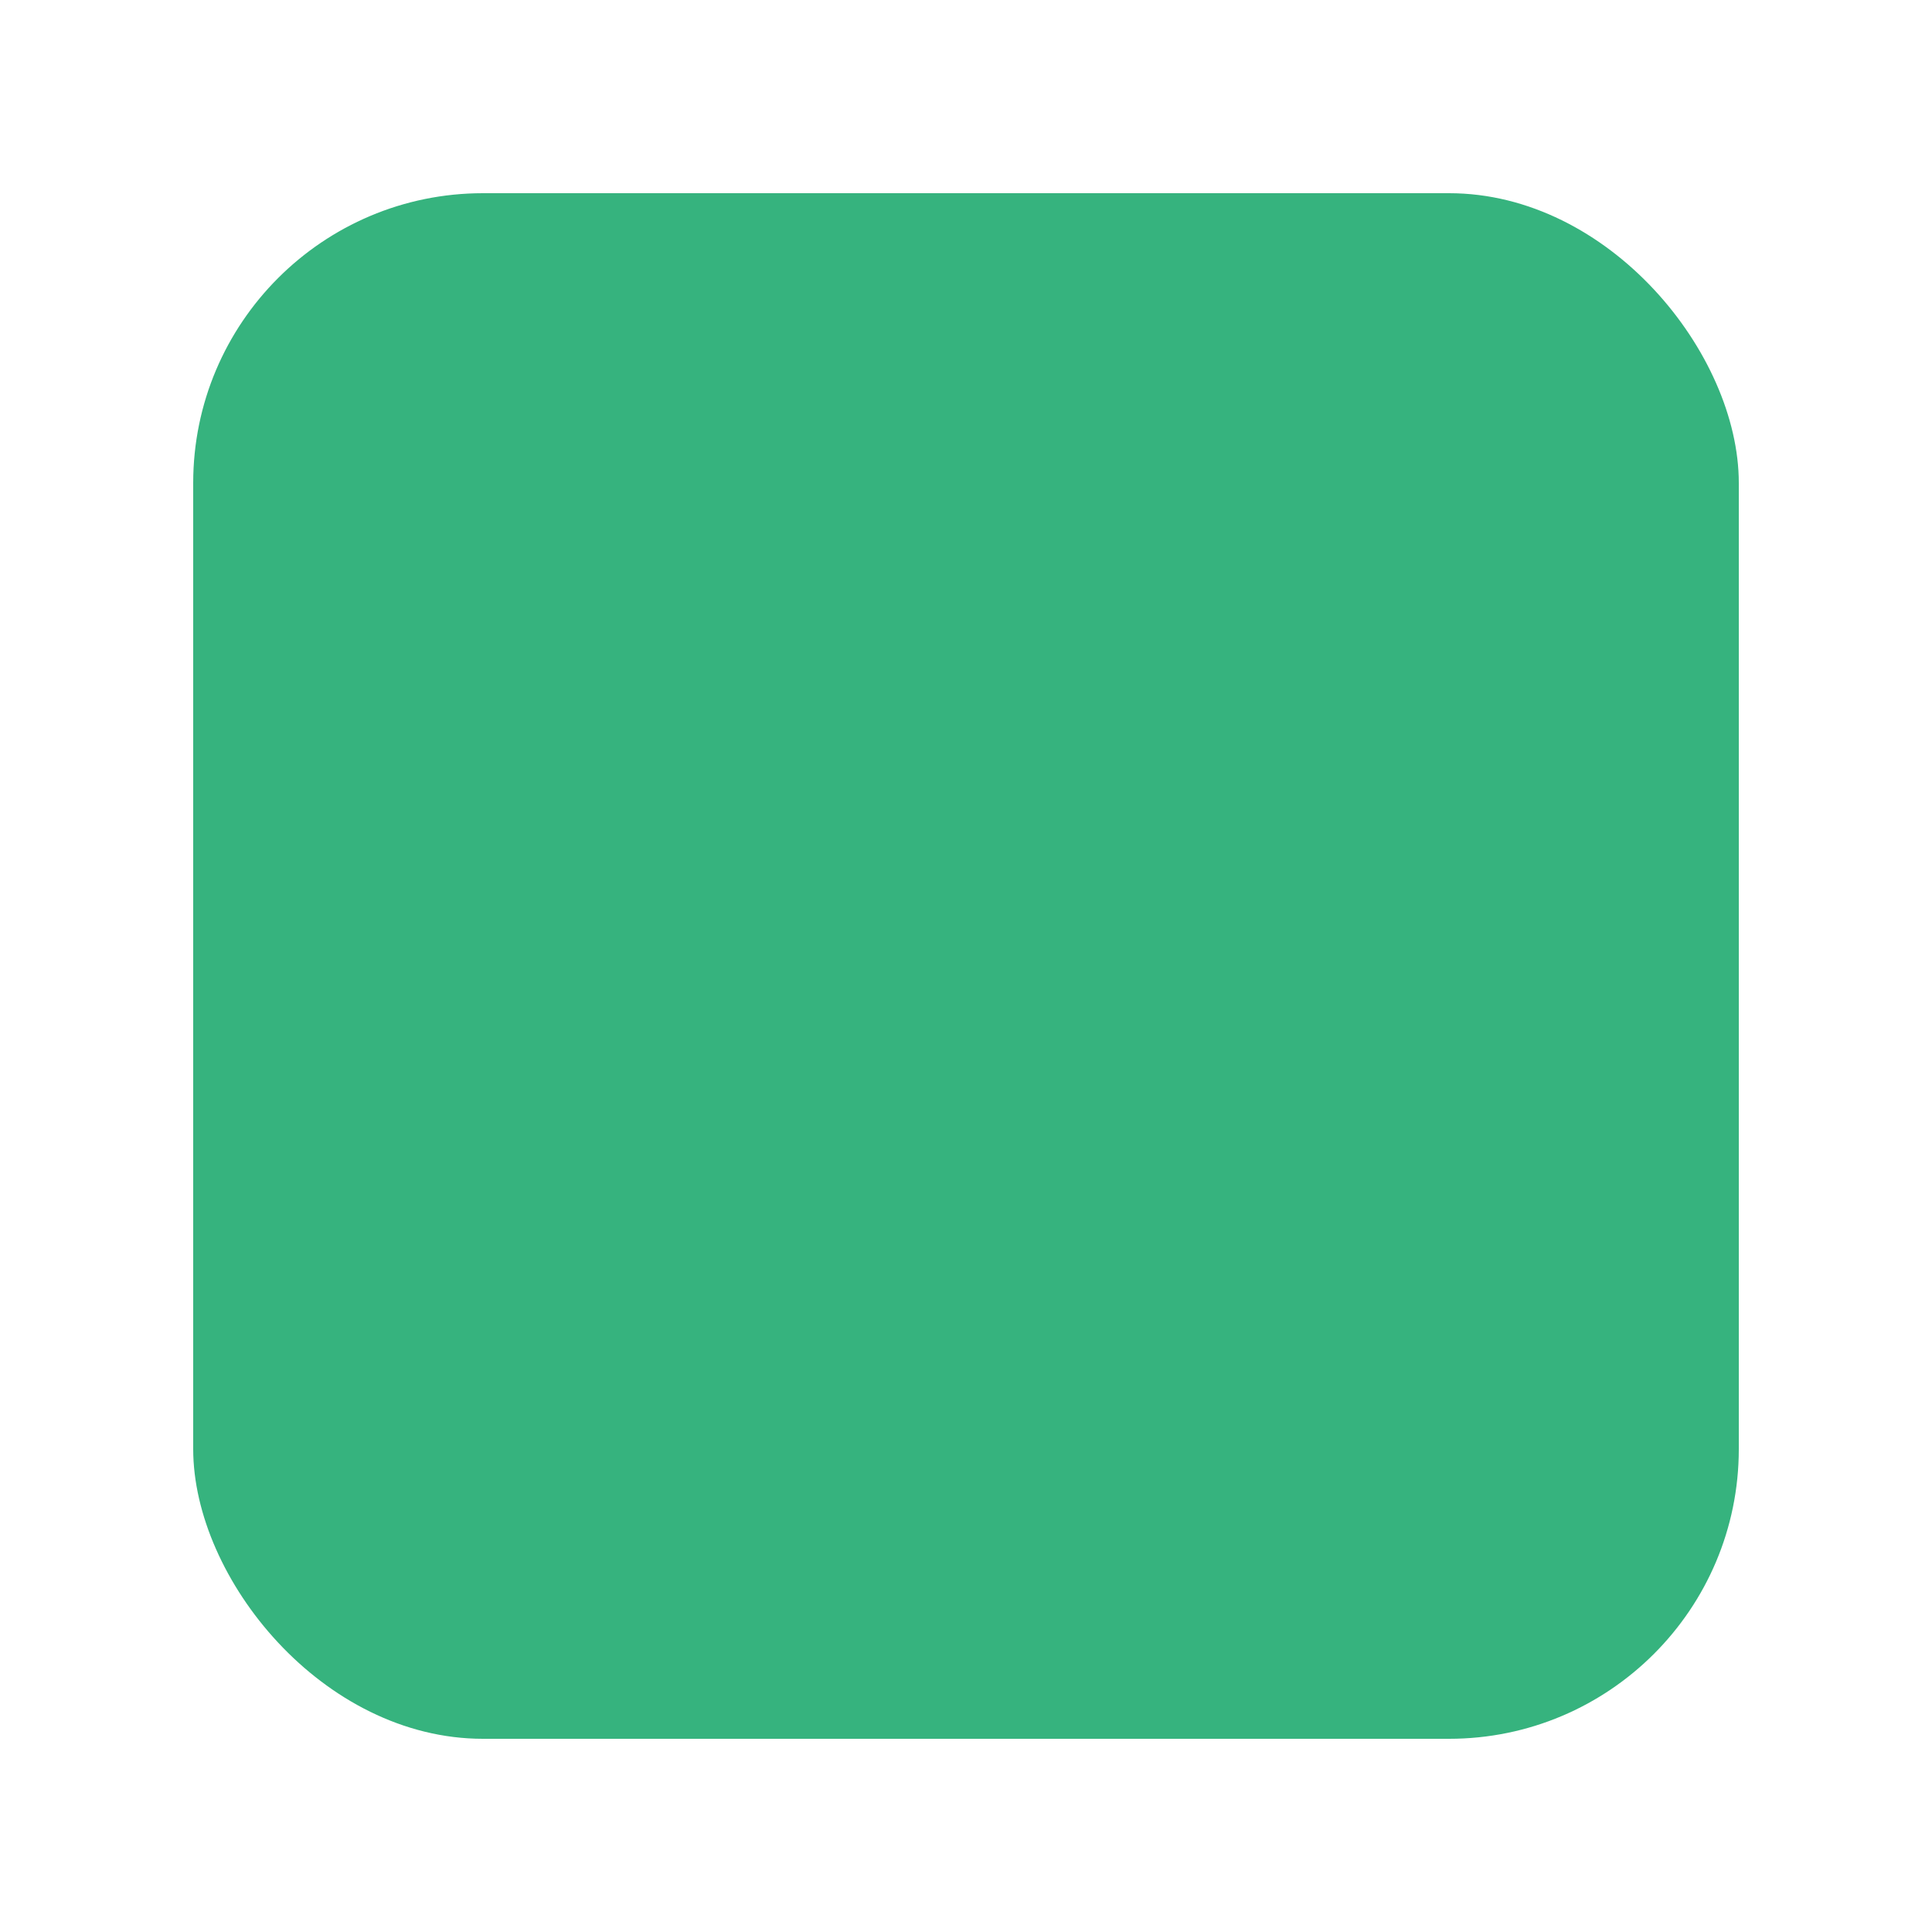 <svg id="sr4" xmlns="http://www.w3.org/2000/svg" width="40" height="40" viewBox="0 0 40 40">
  <path id="Path" d="M0,0H40V40H0Z" fill="none"/>
  <rect id="Rectangle" width="32" height="32" rx="6" transform="translate(4 4)" fill="#36b37e"/>
</svg>

